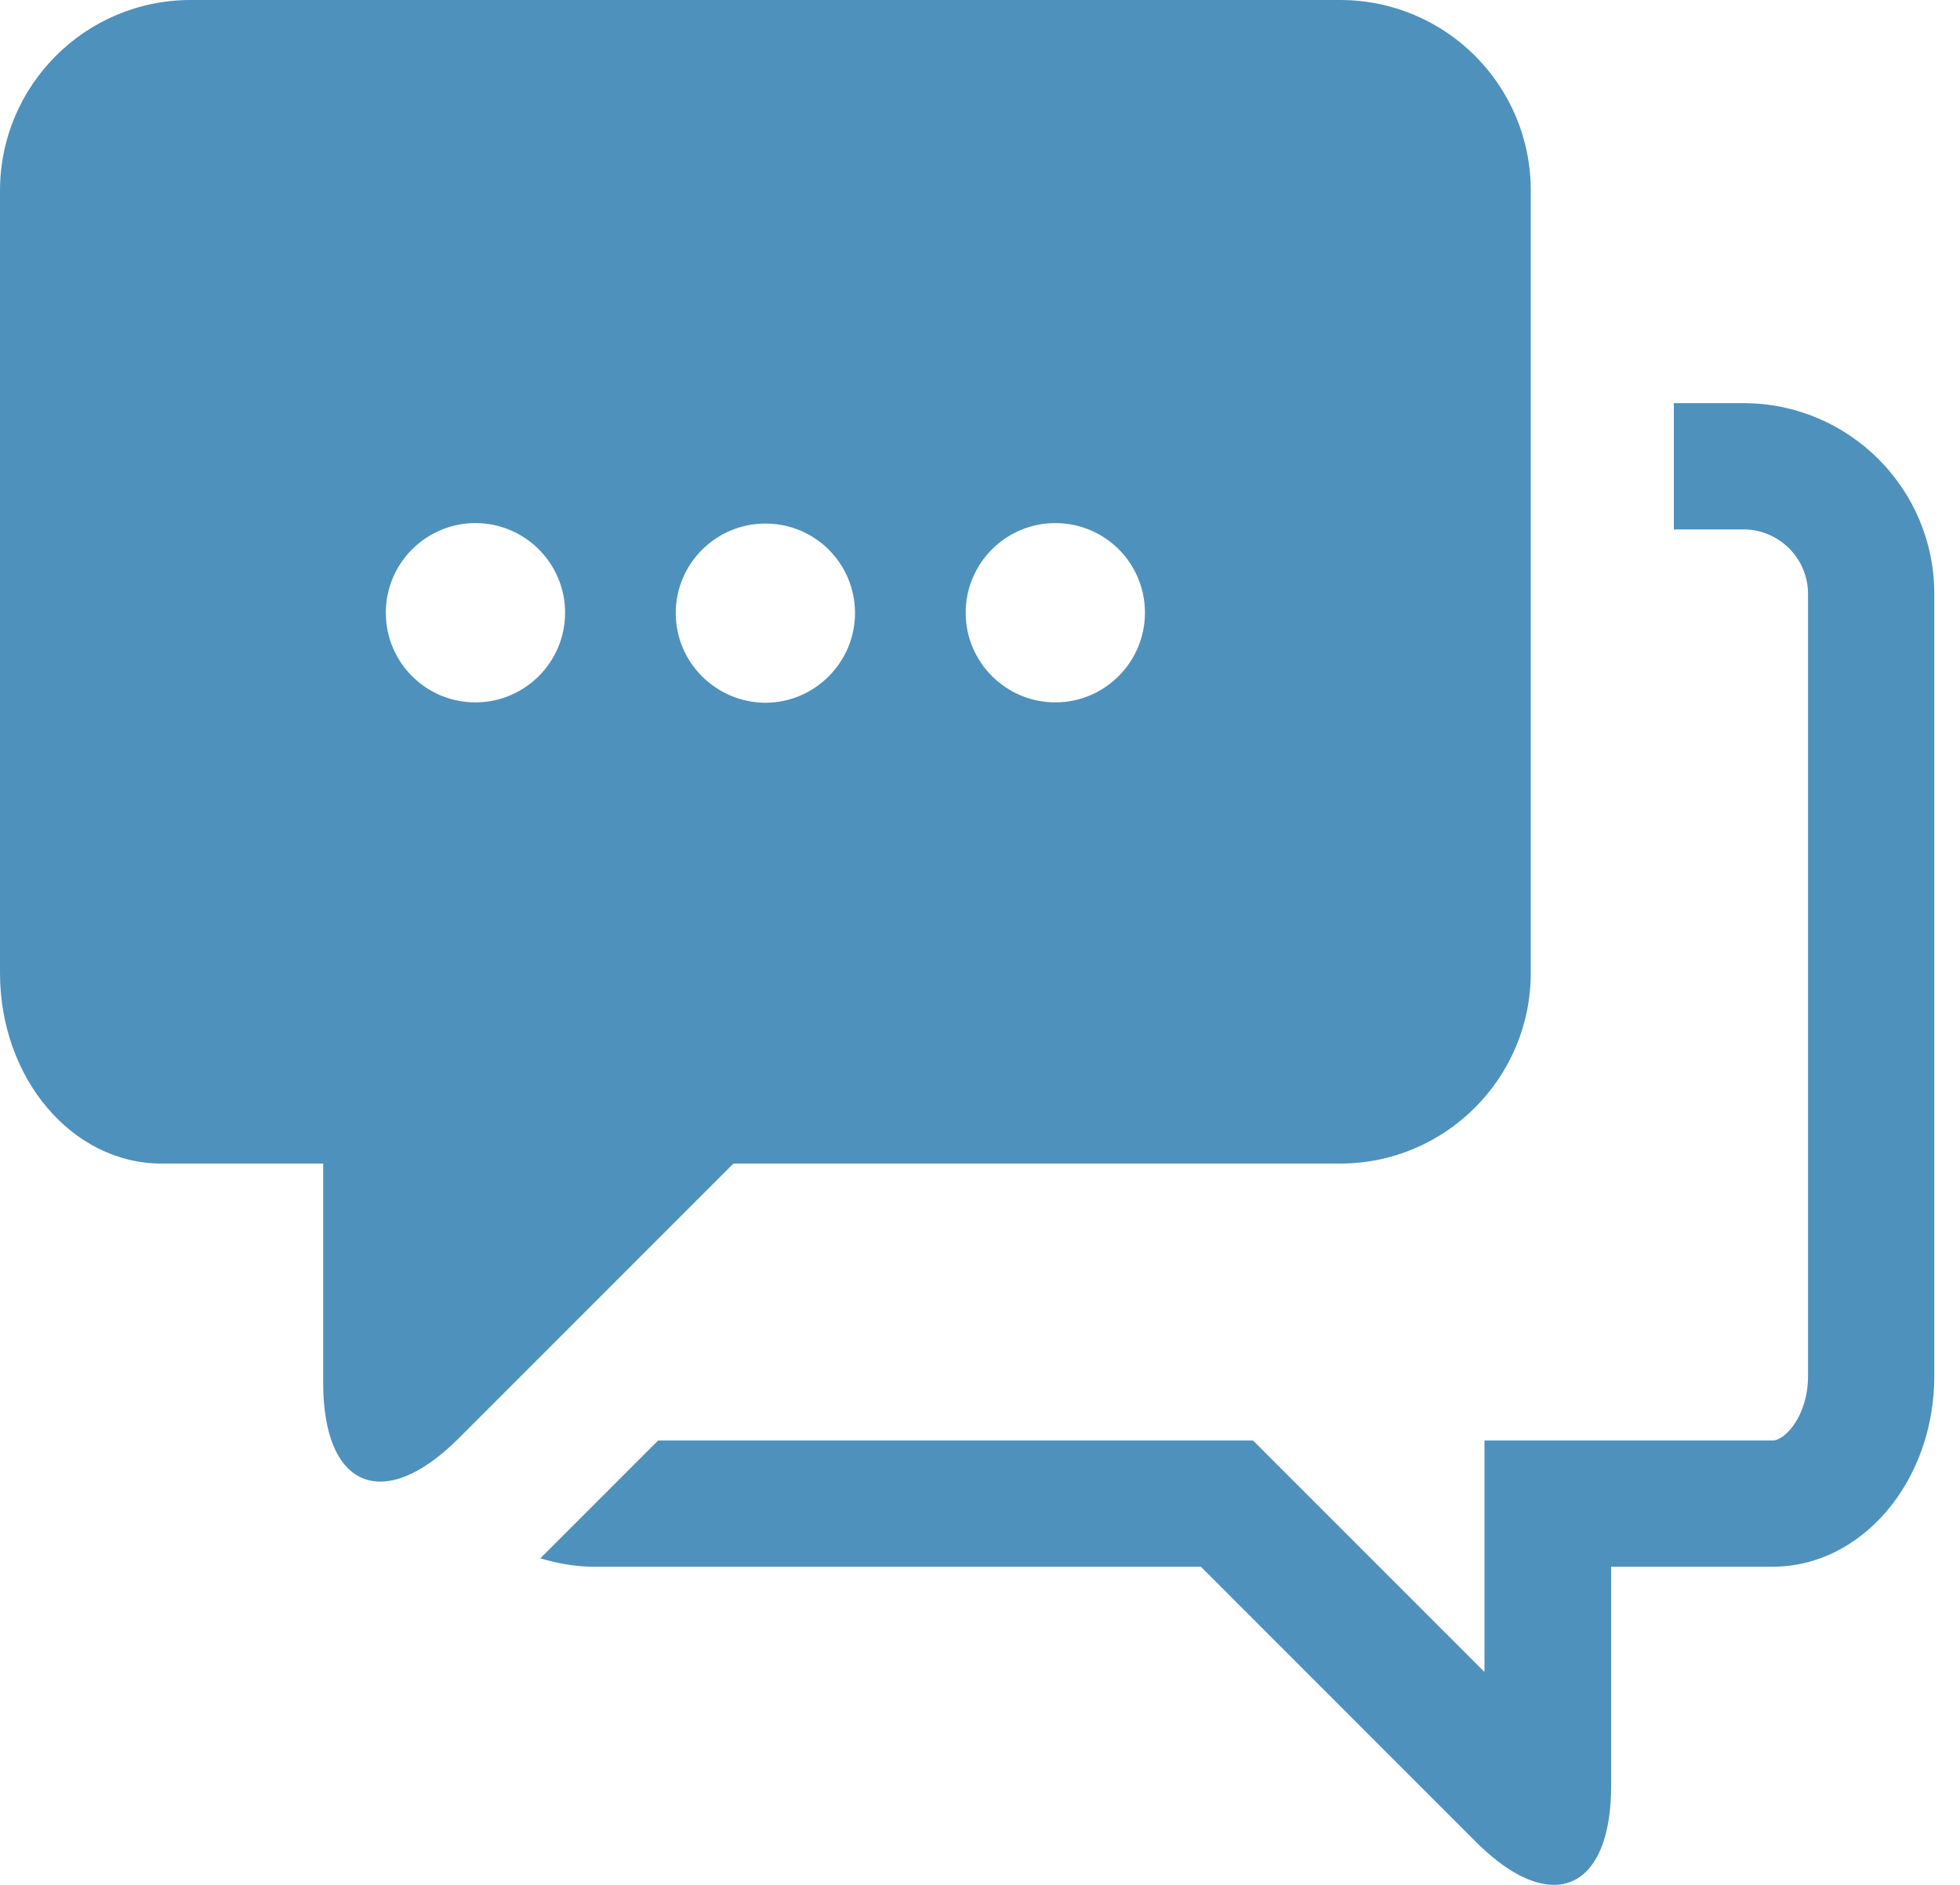 <?xml version="1.0" encoding="UTF-8"?><svg version="1.1" width="26px" height="25px" viewBox="0 0 26.0 25.0" xmlns="http://www.w3.org/2000/svg" xmlns:xlink="http://www.w3.org/1999/xlink"><defs><clipPath id="i0"><path d="M390,0 L390,5180 L0,5180 L0,0 L390,0 Z"></path></clipPath><clipPath id="i1"><path d="M23.125,5.347 C24.526,5.347 25.659,6.48 25.659,7.876 L25.659,18.252 C25.659,19.647 24.699,20.78 23.515,20.78 L21.372,20.78 L21.372,23.688 C21.372,24.542 21.071,25 20.613,25 C20.323,25 19.965,24.816 19.58,24.431 L15.93,20.78 L7.876,20.78 C7.63,20.78 7.396,20.736 7.167,20.669 L8.73,19.106 L16.622,19.106 L17.113,19.597 L19.692,22.176 L19.692,19.106 L23.515,19.106 C23.677,19.106 23.984,18.782 23.984,18.252 L23.984,7.876 C23.984,7.407 23.599,7.022 23.13,7.022 L22.204,7.022 L22.204,5.347 Z M17.777,0 C19.173,0 20.306,1.127 20.306,2.528 L20.306,12.905 C20.306,14.3 19.173,15.433 17.777,15.433 L9.729,15.433 L6.078,19.084 C5.085,20.071 4.287,19.737 4.287,18.341 L4.287,15.433 L2.143,15.433 C0.96,15.433 0,14.306 0,12.905 L0,2.528 C0,1.133 1.133,0 2.528,0 Z M10.153,6.944 C9.5,6.944 8.964,7.474 8.964,8.132 C8.964,8.785 9.494,9.316 10.153,9.321 C10.806,9.321 11.342,8.785 11.342,8.132 C11.342,7.474 10.812,6.944 10.153,6.944 Z M13.999,6.938 C13.34,6.938 12.81,7.474 12.81,8.127 C12.81,8.785 13.346,9.316 13.999,9.316 C14.657,9.316 15.188,8.78 15.188,8.127 C15.188,7.468 14.657,6.938 13.999,6.938 Z M6.307,6.938 C5.654,6.938 5.118,7.468 5.118,8.127 C5.118,8.785 5.649,9.316 6.307,9.316 C6.96,9.316 7.496,8.785 7.496,8.127 C7.496,7.468 6.96,6.938 6.307,6.938 Z"></path></clipPath></defs><g transform="translate(-285.0 -5133.0)"><g clip-path="url(#i0)"><g transform="translate(0.0 4783.0)"><g transform="translate(0.0 327.0)"><g transform="translate(39.0 22.0)"><g transform="translate(246 1.0)"><g clip-path="url(#i1)"><polygon points="0,0 25.659,0 25.659,25 0,25 0,0" stroke="none" fill="#4F91BD"></polygon></g></g></g></g></g></g></g></svg>